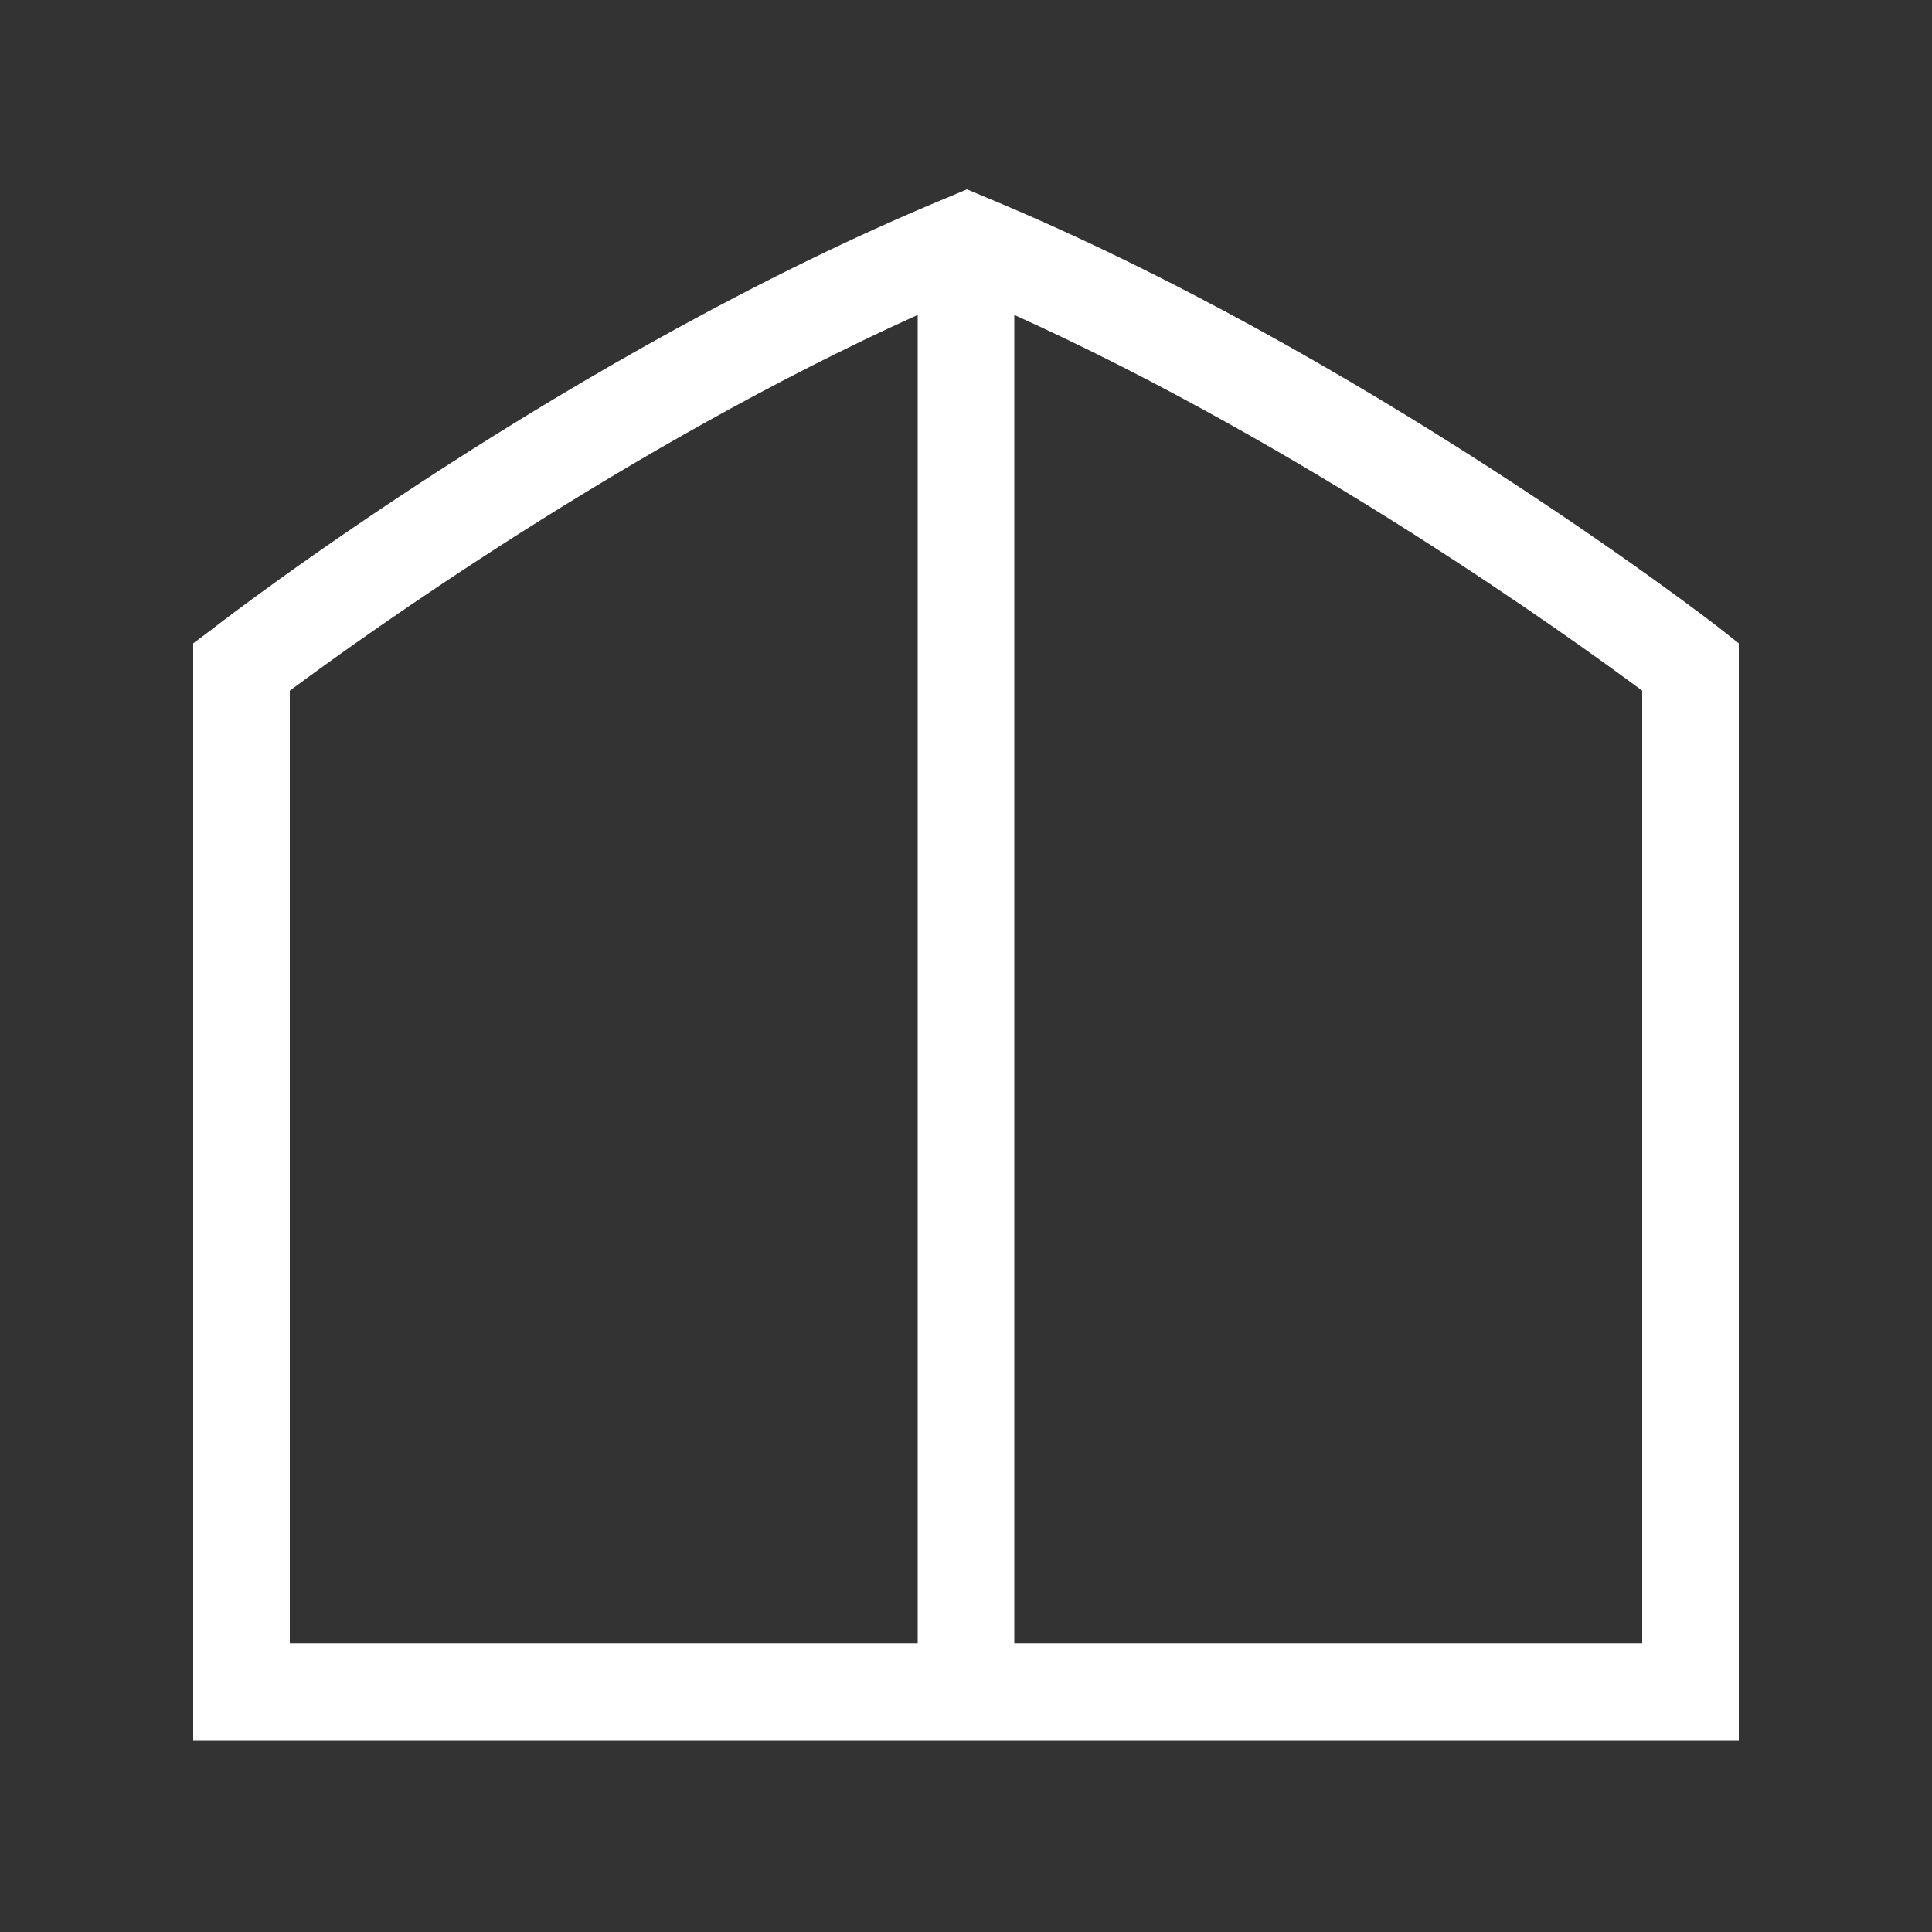 <?xml version="1.0" encoding="utf-8"?>
<!-- Generator: Adobe Illustrator 27.0.0, SVG Export Plug-In . SVG Version: 6.00 Build 0)  -->
<svg version="1.1" id="Ebene_2_00000057106028021588116830000000241504872366257028_"
	 xmlns="http://www.w3.org/2000/svg" xmlns:xlink="http://www.w3.org/1999/xlink" x="0px" y="0px" viewBox="0 0 200 200"
	 style="enable-background:new 0 0 200 200;" xml:space="preserve">
<rect x="0" y="0" width="200" height="200" fill="#333333" stroke="none"/>
<style type="text/css">
	.st0{fill:#FFFFFF;}
</style>
<path class="st0" d="M178.1,65.1c-1.5-1.2-37.2-28.6-76.1-44.7l-1.9-0.8l-1.9,0.8c-39,16.1-74.7,43.5-76.2,44.7L20,66.6v113.6h160
	V66.6L178.1,65.1z M30,71.5c7.4-5.5,34.9-25.3,65-38.9v137.5H30C30,170.1,30,71.5,30,71.5z M170,170.1h-65V32.6
	c30.1,13.6,57.6,33.4,65,38.9V170.1z"/>
</svg>
